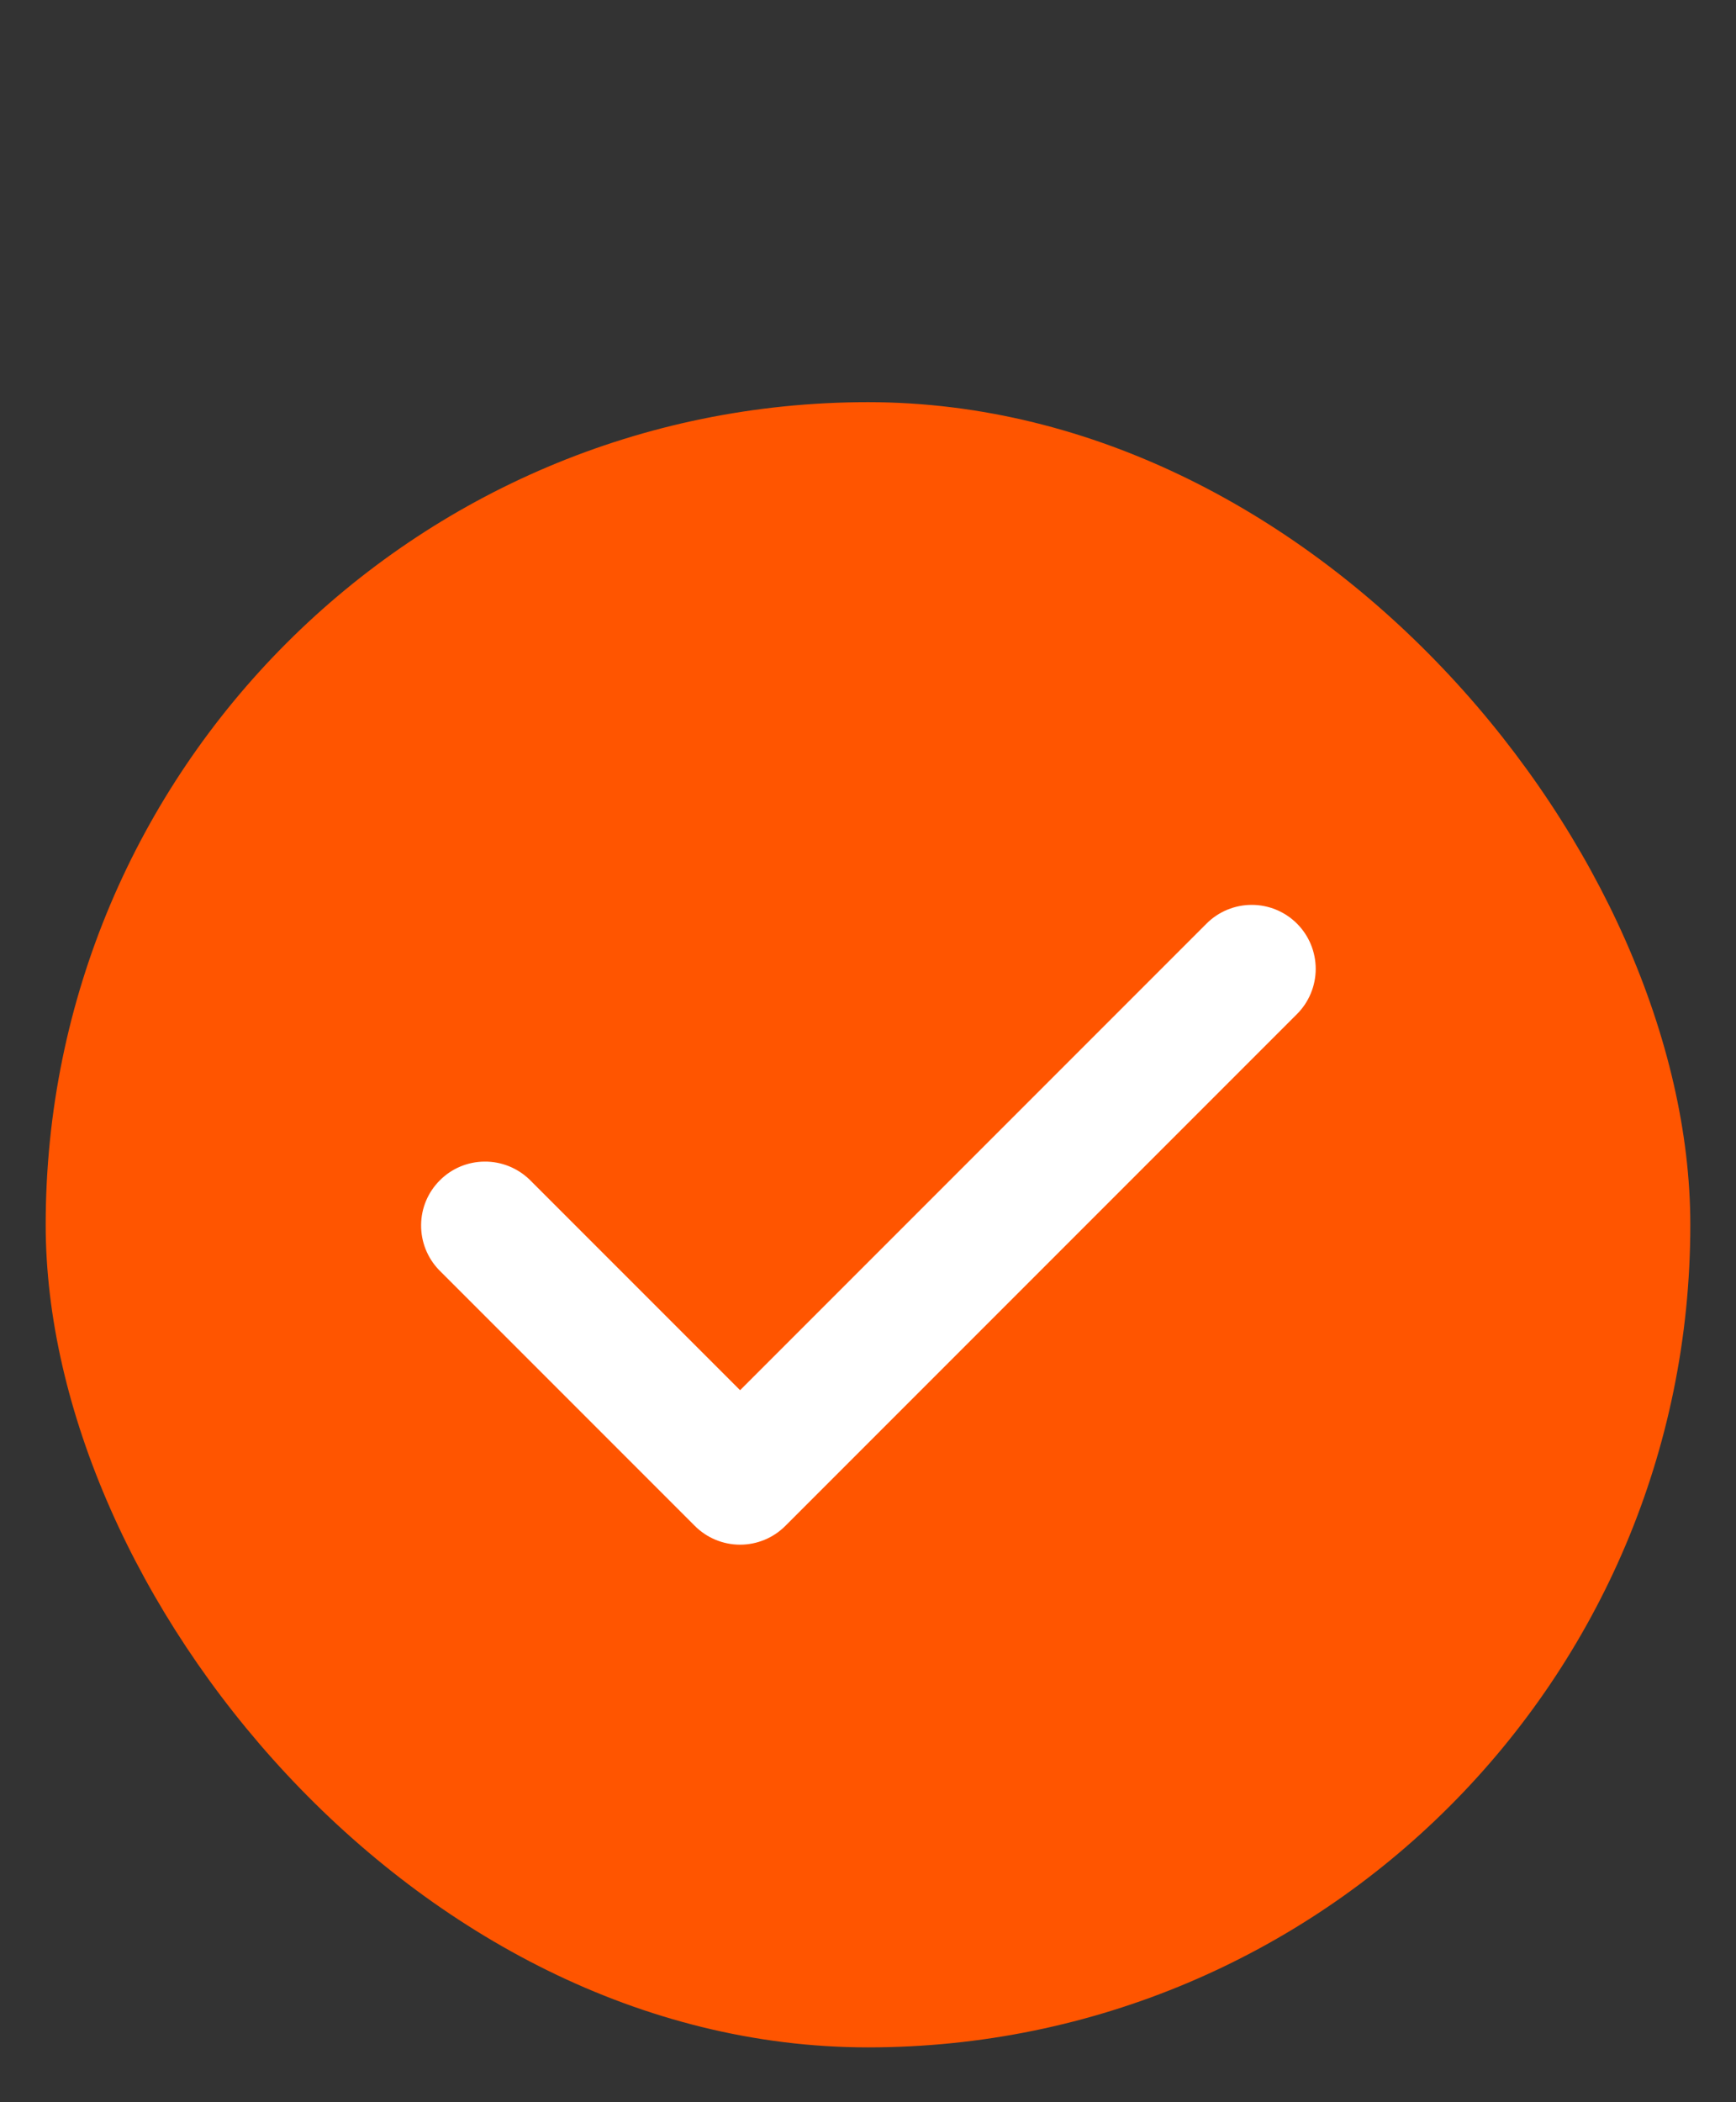 <svg width="19" height="23" viewBox="0 0 19 23" fill="none" xmlns="http://www.w3.org/2000/svg">
<rect x="0" y="0" width="19" height="23" fill="#333333" stroke="none"/>
<rect x="0.5" y="4.4" width="18" height="18" rx="9" fill="#FF5500"/>
<path fillRule="evenodd" clipRule="evenodd" d="M14.195 10.105C14.326 10.236 14.4 10.414 14.4 10.6C14.4 10.786 14.326 10.964 14.195 11.095L8.595 16.695C8.464 16.826 8.286 16.9 8.1 16.9C7.914 16.9 7.736 16.826 7.605 16.695L4.805 13.895C4.678 13.763 4.607 13.586 4.609 13.402C4.61 13.219 4.684 13.043 4.814 12.914C4.943 12.784 5.119 12.71 5.303 12.709C5.486 12.707 5.663 12.778 5.795 12.905L8.1 15.21L13.205 10.105C13.336 9.974 13.514 9.9 13.7 9.9C13.886 9.9 14.064 9.974 14.195 10.105Z" fill="white"/>
</svg>
